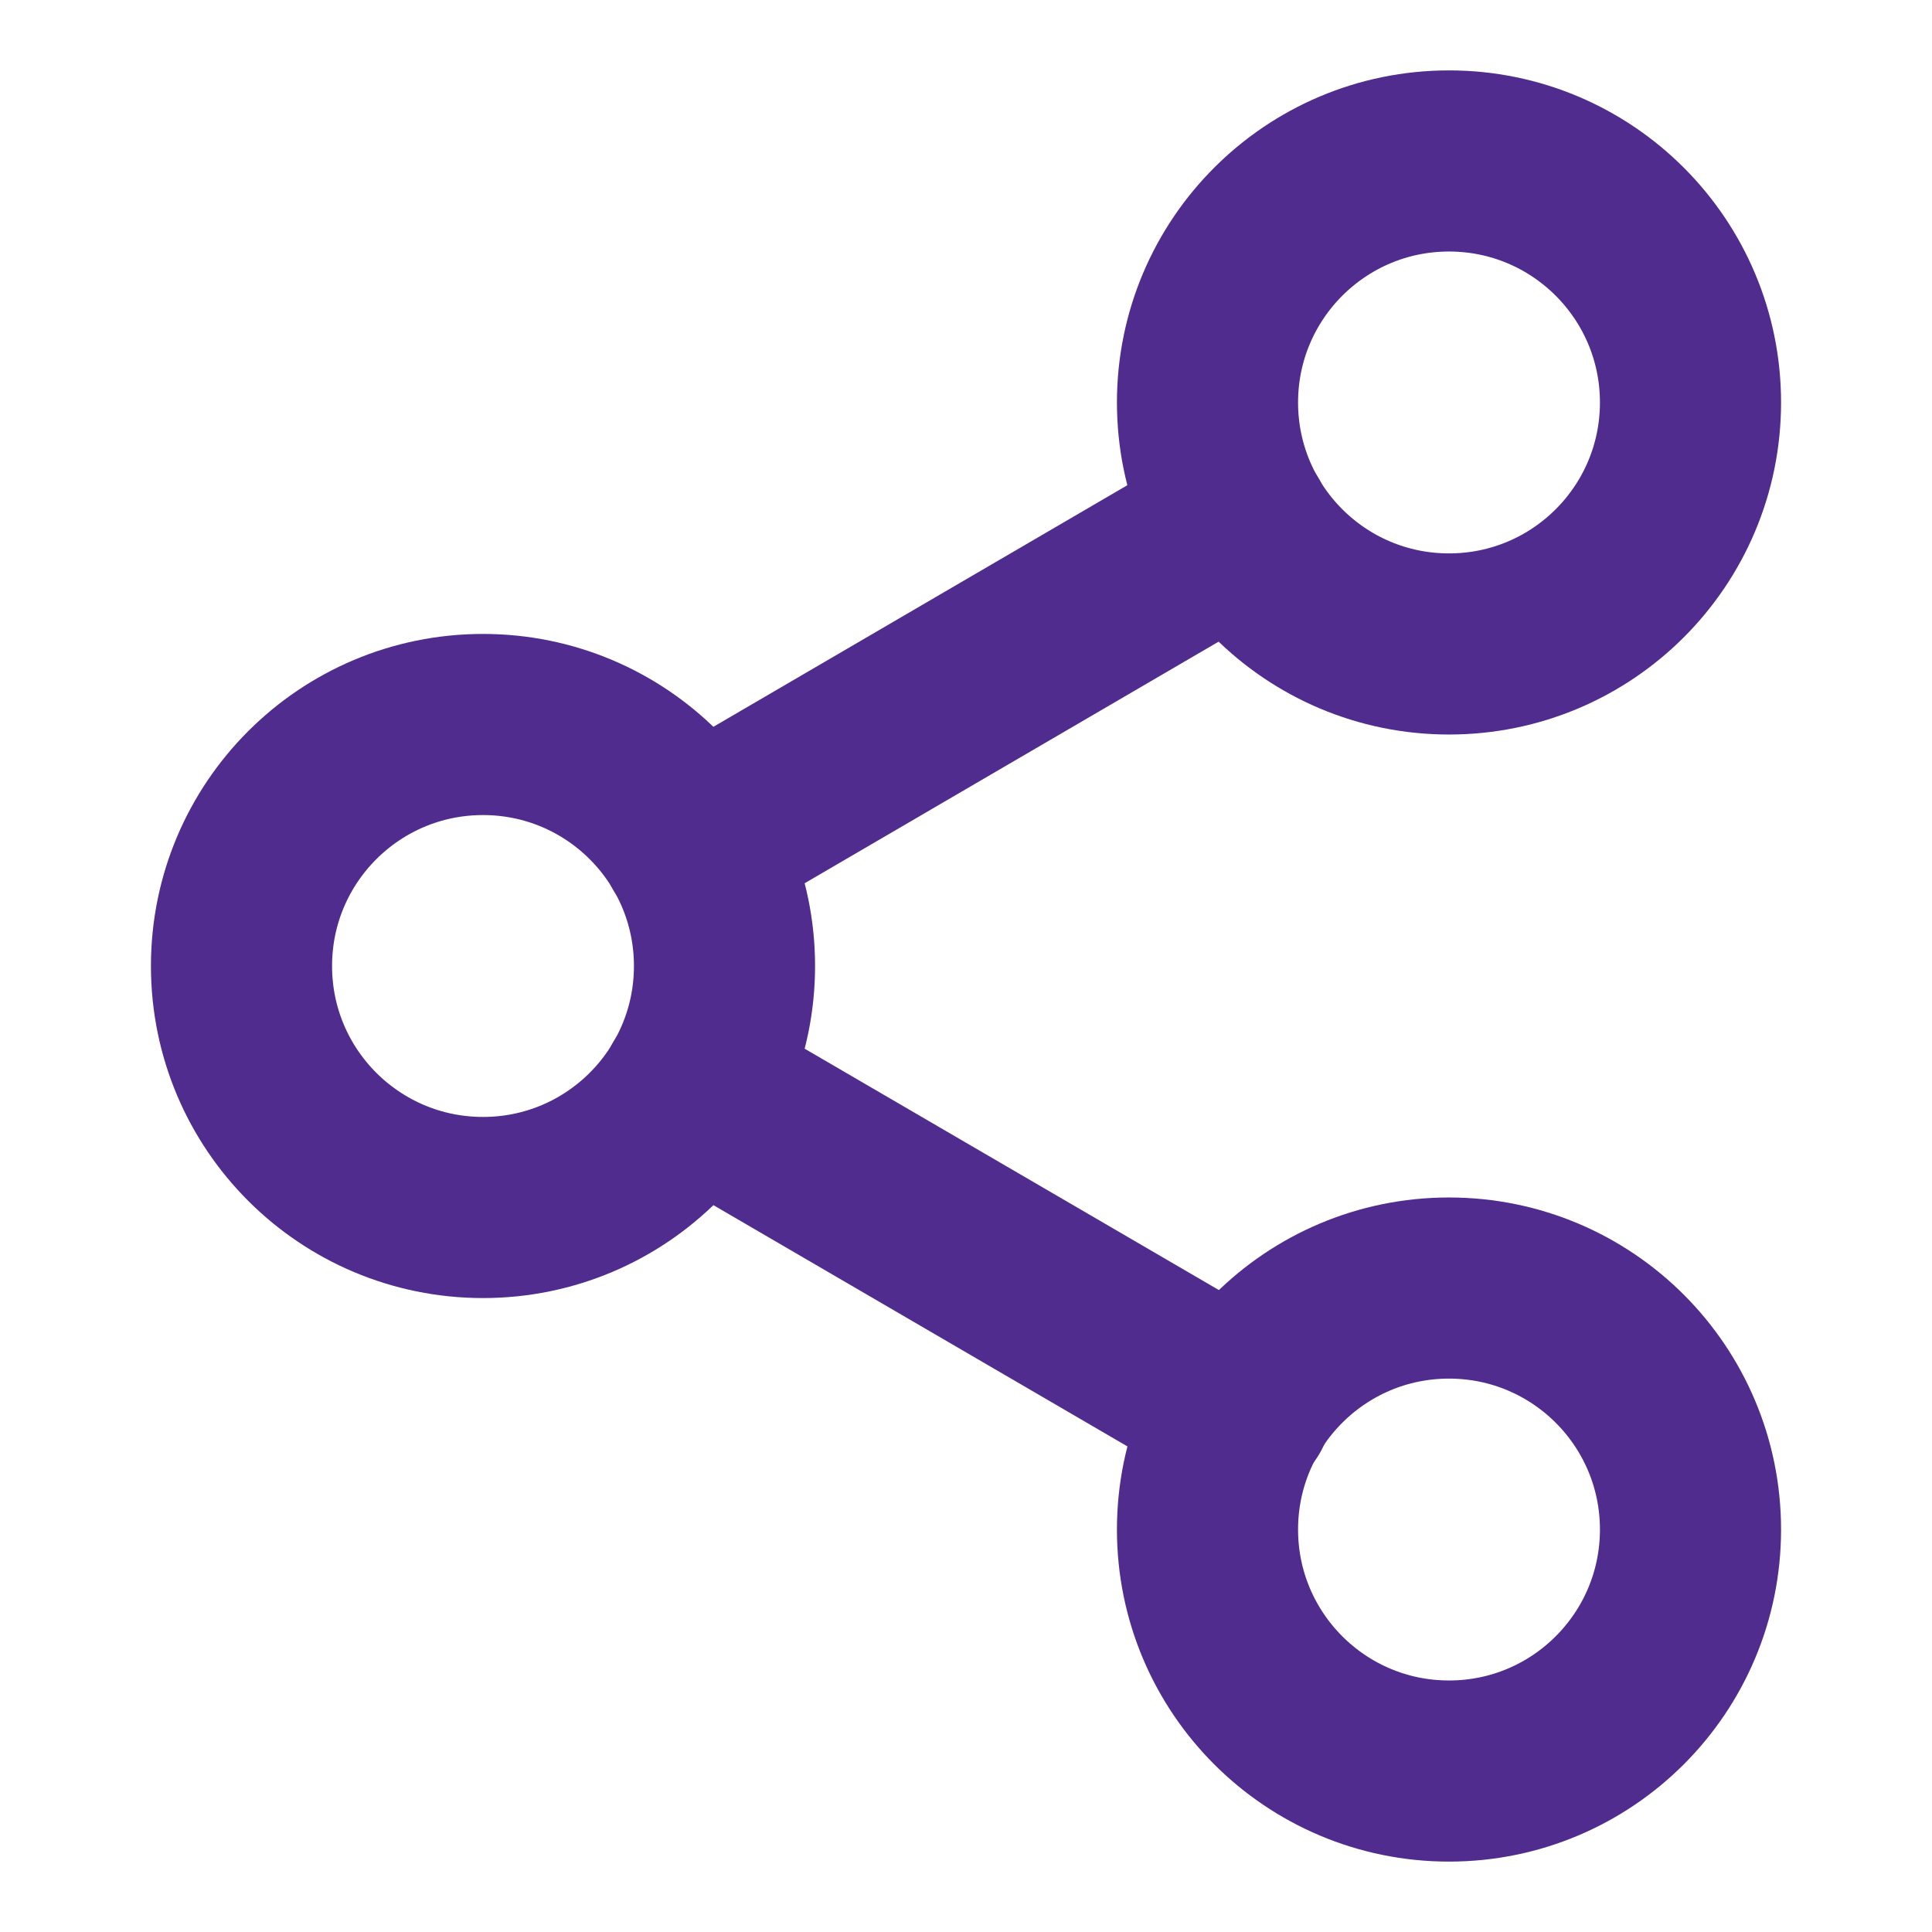 <svg width="16" height="16" viewBox="0 0 16 16" fill="none" xmlns="http://www.w3.org/2000/svg">
<path d="M12 5.333C13.105 5.333 14 4.438 14 3.333C14 2.229 13.105 1.333 12 1.333C10.895 1.333 10 2.229 10 3.333C10 4.438 10.895 5.333 12 5.333Z" stroke="#502C8E" stroke-width="1.5" stroke-linecap="round" stroke-linejoin="round"></path>
<path d="M4 10C5.105 10 6 9.105 6 8C6 6.895 5.105 6 4 6C2.895 6 2 6.895 2 8C2 9.105 2.895 10 4 10Z" stroke="#502C8E" stroke-width="1.5" stroke-linecap="round" stroke-linejoin="round"></path>
<path d="M12 14.667C13.105 14.667 14 13.771 14 12.667C14 11.562 13.105 10.667 12 10.667C10.895 10.667 10 11.562 10 12.667C10 13.771 10.895 14.667 12 14.667Z" stroke="#502C8E" stroke-width="1.5" stroke-linecap="round" stroke-linejoin="round"></path>
<path d="M5.727 9.007L10.28 11.66" stroke="#502C8E" stroke-width="1.5" stroke-linecap="round" stroke-linejoin="round"></path>
<path d="M10.273 4.34L5.727 6.993" stroke="#502C8E" stroke-width="1.5" stroke-linecap="round" stroke-linejoin="round"></path>
</svg>
